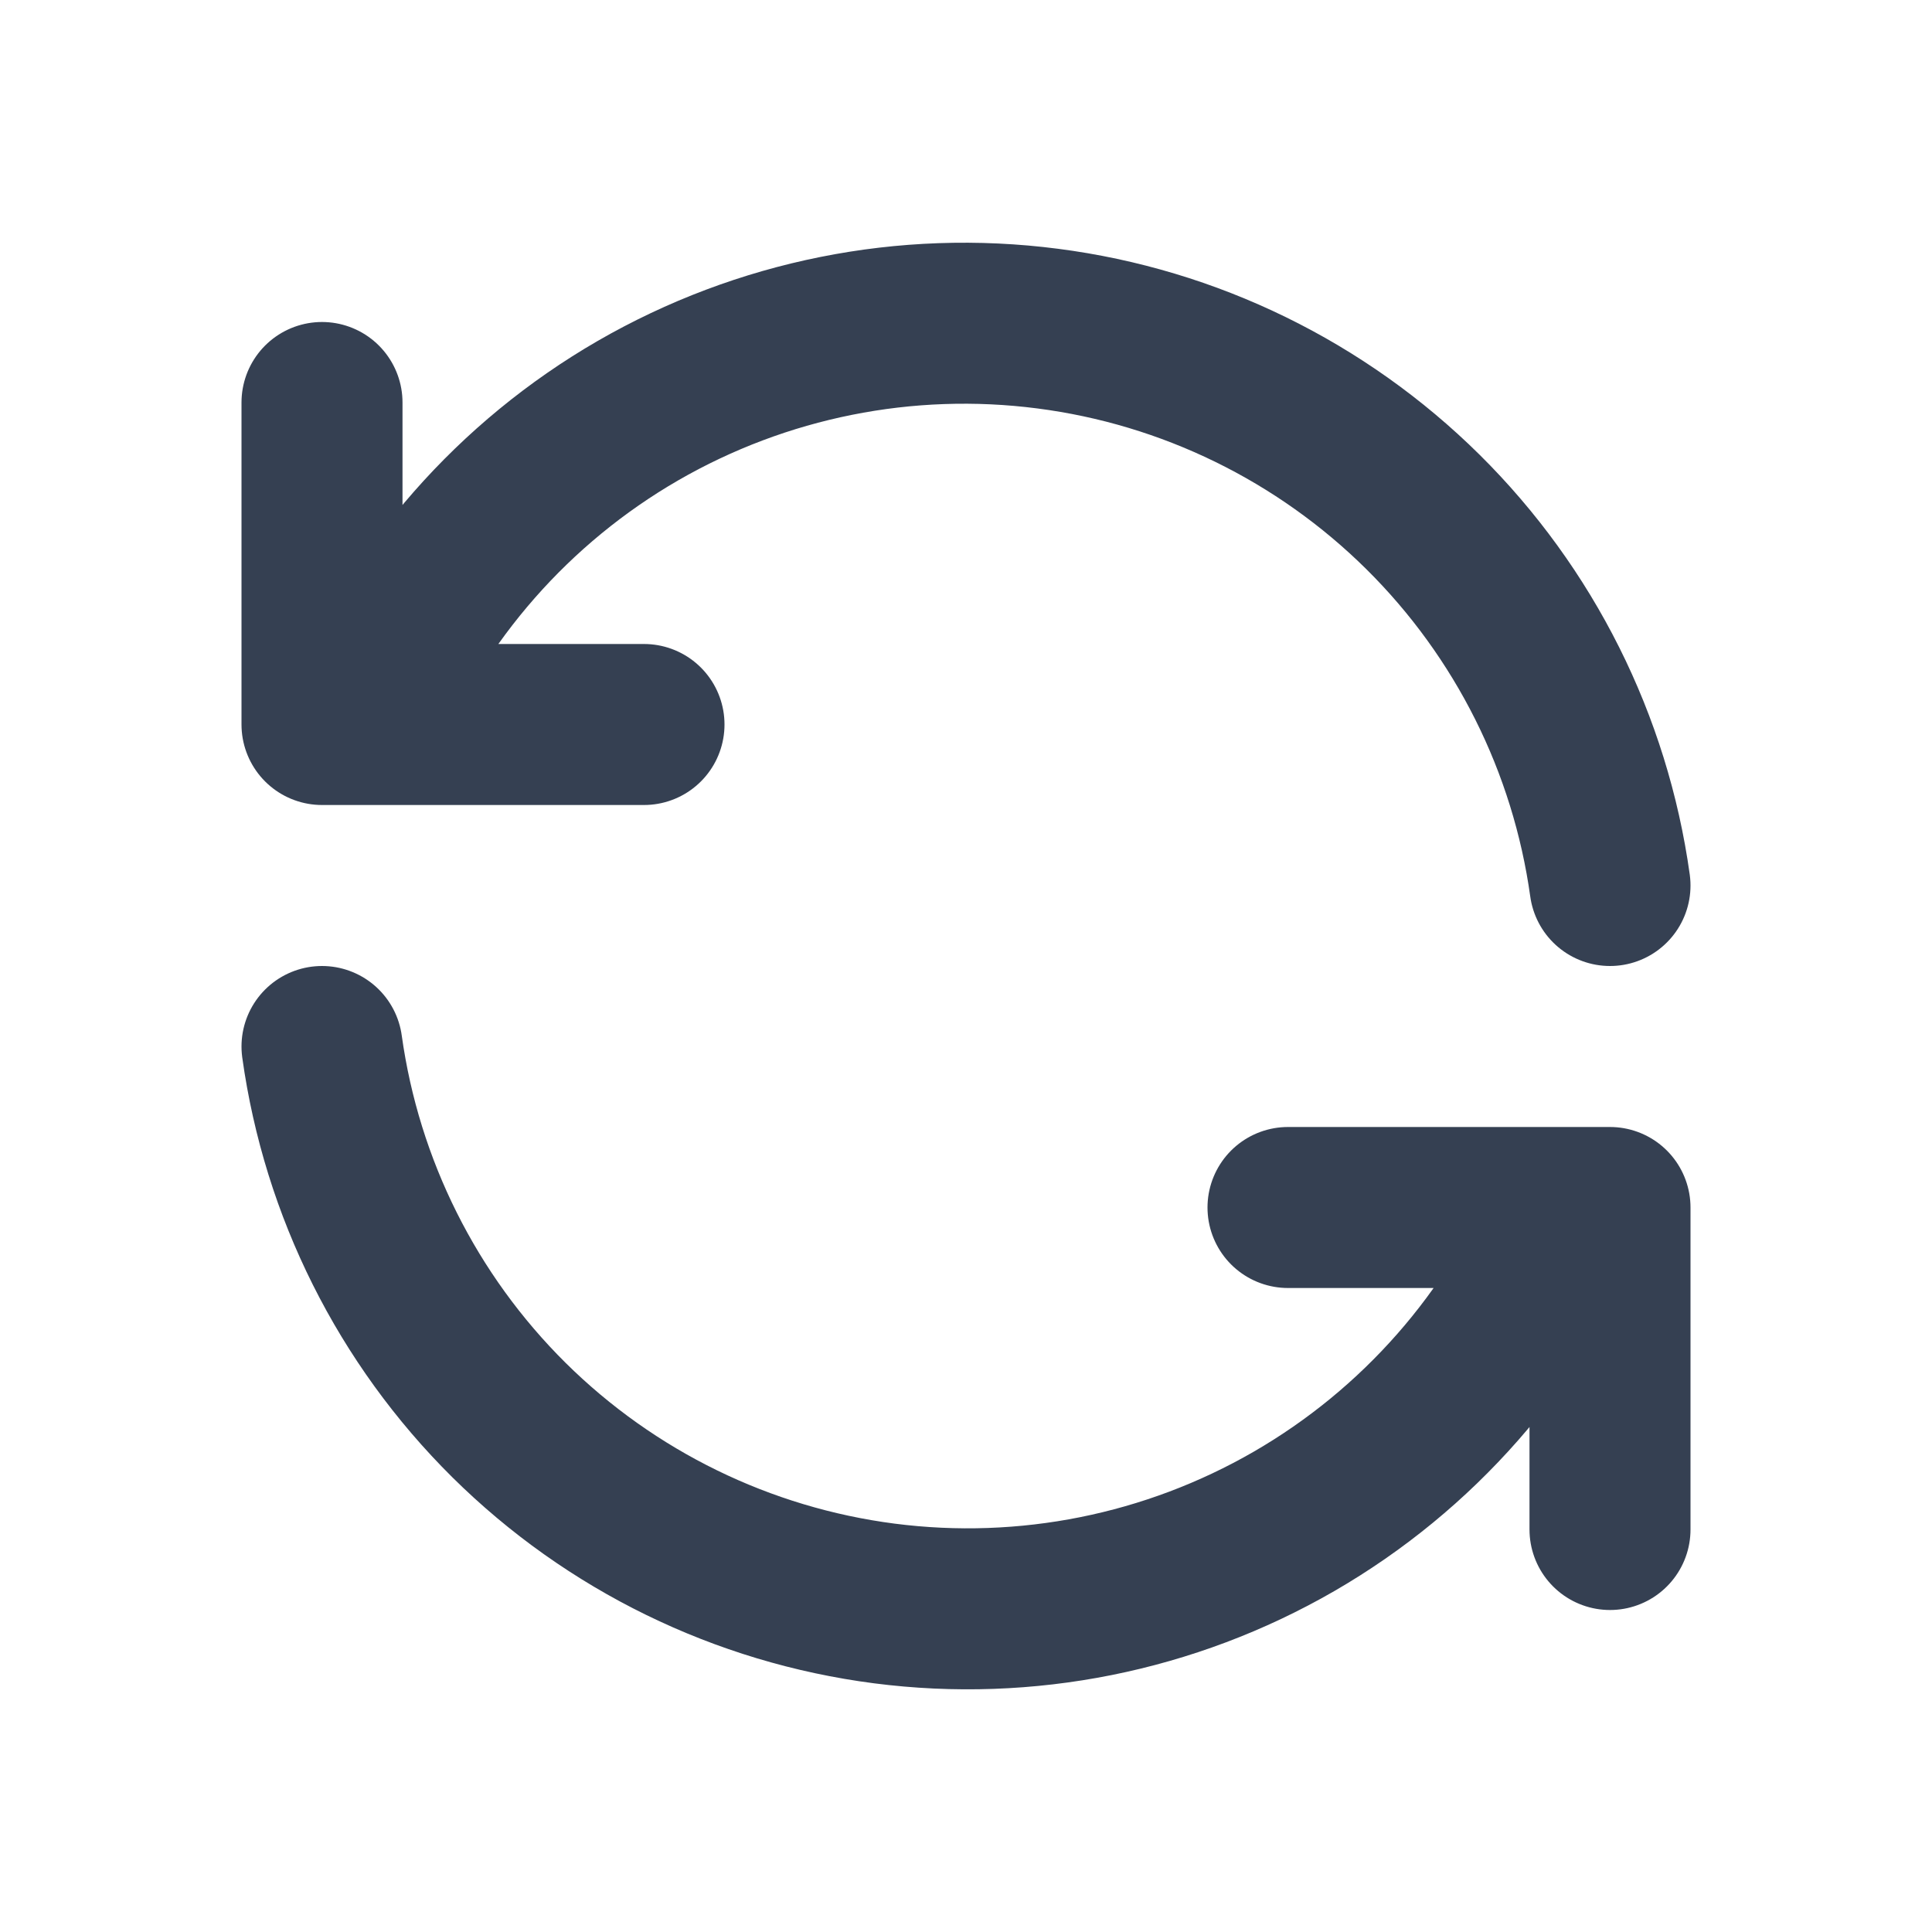 <svg width="24" height="24" viewBox="0 0 24 24" fill="none" xmlns="http://www.w3.org/2000/svg">
<path d="M20 11C19.755 9.24 18.939 7.61 17.677 6.36C16.414 5.11 14.776 4.309 13.014 4.082C11.252 3.854 9.464 4.213 7.925 5.101C6.387 5.99 5.183 7.36 4.5 9M4 5V9H8M4 13C4.245 14.76 5.061 16.39 6.323 17.641C7.586 18.891 9.224 19.691 10.986 19.919C12.748 20.146 14.536 19.788 16.075 18.899C17.613 18.01 18.817 16.64 19.5 15M20 19V15H16" stroke="#354052" stroke-width="2" stroke-linecap="round" stroke-linejoin="round"/>
</svg>
